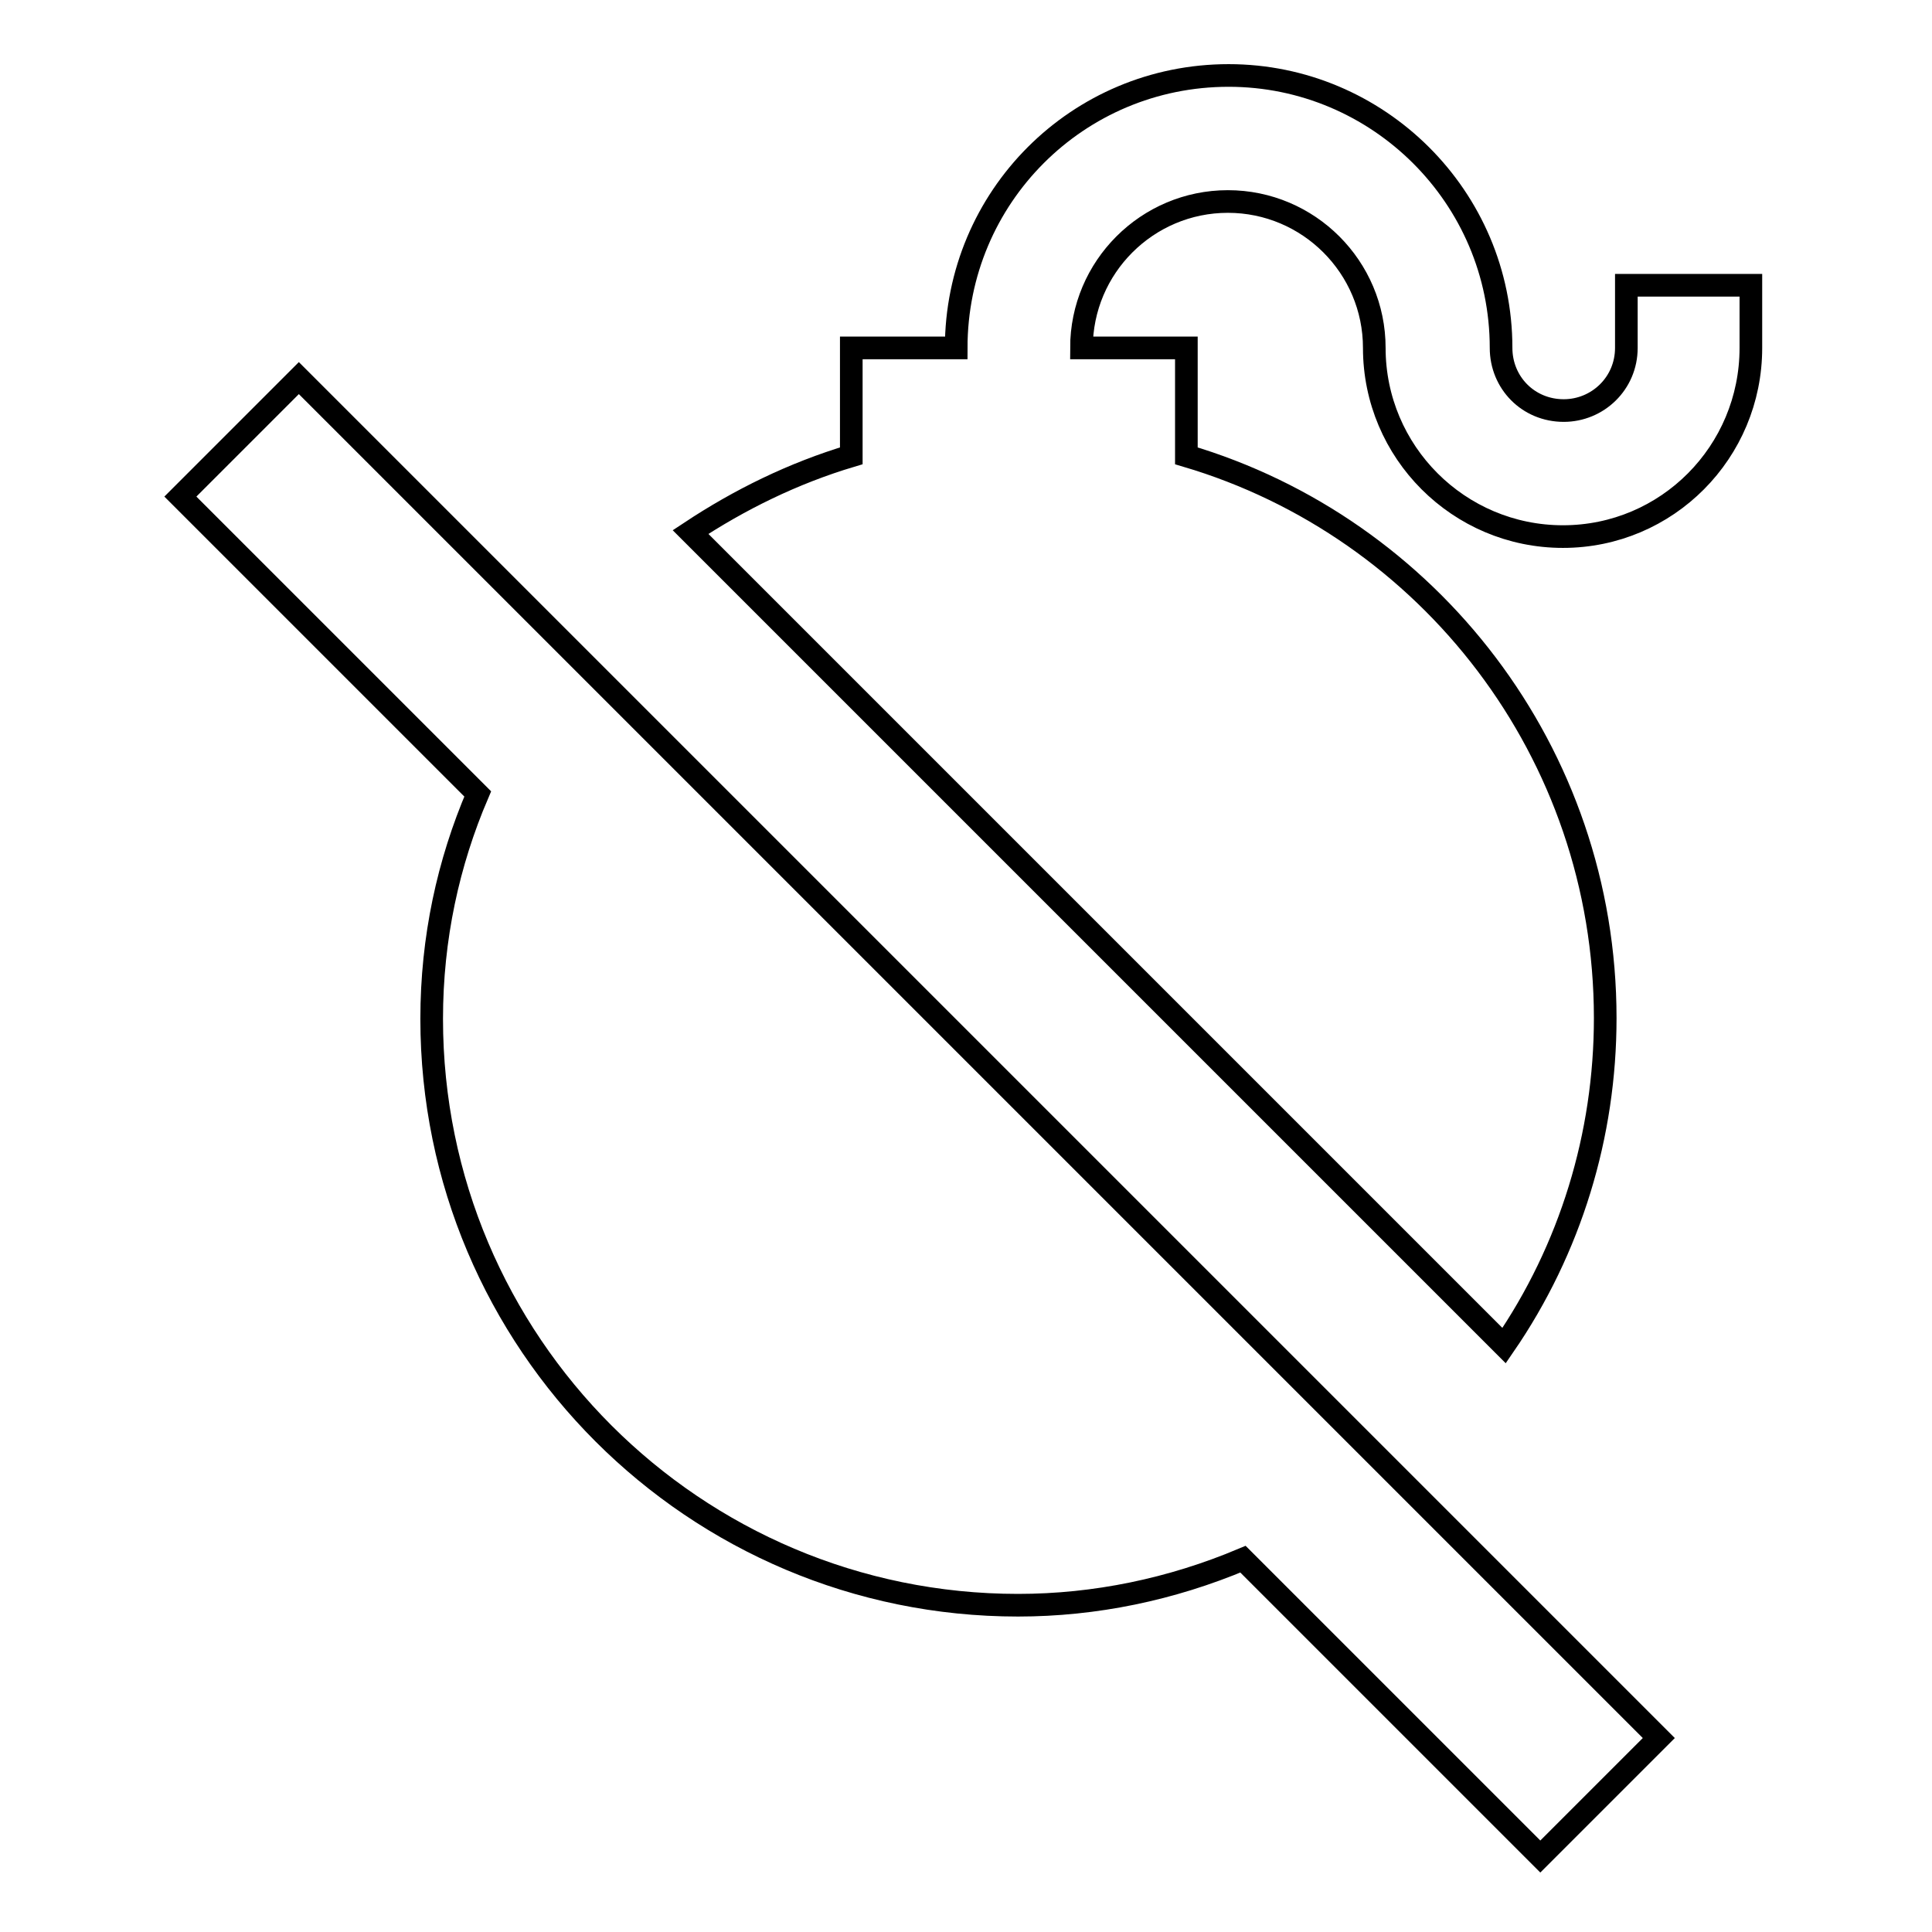 <?xml version="1.0" encoding="utf-8"?>
<!-- Svg Vector Icons : http://www.onlinewebfonts.com/icon -->
<!DOCTYPE svg PUBLIC "-//W3C//DTD SVG 1.1//EN" "http://www.w3.org/Graphics/SVG/1.1/DTD/svg11.dtd">
<svg version="1.1" xmlns="http://www.w3.org/2000/svg" xmlns:xlink="http://www.w3.org/1999/xlink" x="0px" y="0px" viewBox="0 0 256 256" enable-background="new 0 0 256 256" xml:space="preserve">
<g> <path stroke-width="3" fill-opacity="0" stroke="#000000"  d="M162.8,10c-20,0-36.1,16.1-36.1,36.1h-13.9v14.3c-7.7,2.3-14.8,5.8-21.3,10.1l107.8,107.8 c8.8-12.8,13.4-27.9,13.4-43.4c0-35.2-23.4-65-55.5-74.5V46.1h-13.9c0-10.7,8.7-19.4,19.4-19.4l0,0c10.7,0,19.4,8.7,19.4,19.4 c0,13.8,11.2,25,25,25c13.8,0,24.9-11.2,24.9-25v-8.3h-16.5v8.3c0,4.7-3.8,8.3-8.3,8.3c-4.7,0-8.3-3.7-8.3-8.3 C198.9,26.1,182.6,10,162.8,10 M39.6,50.1L23.9,65.8l39.4,39.4c-3.9,9.1-6.1,19.1-6.1,29.8c0,42.9,34.8,77.7,77.7,77.7 c10.2,0,20.3-2.1,29.8-6.1l39.4,39.4l15.7-15.7L39.6,50.1z"/></g>
</svg>